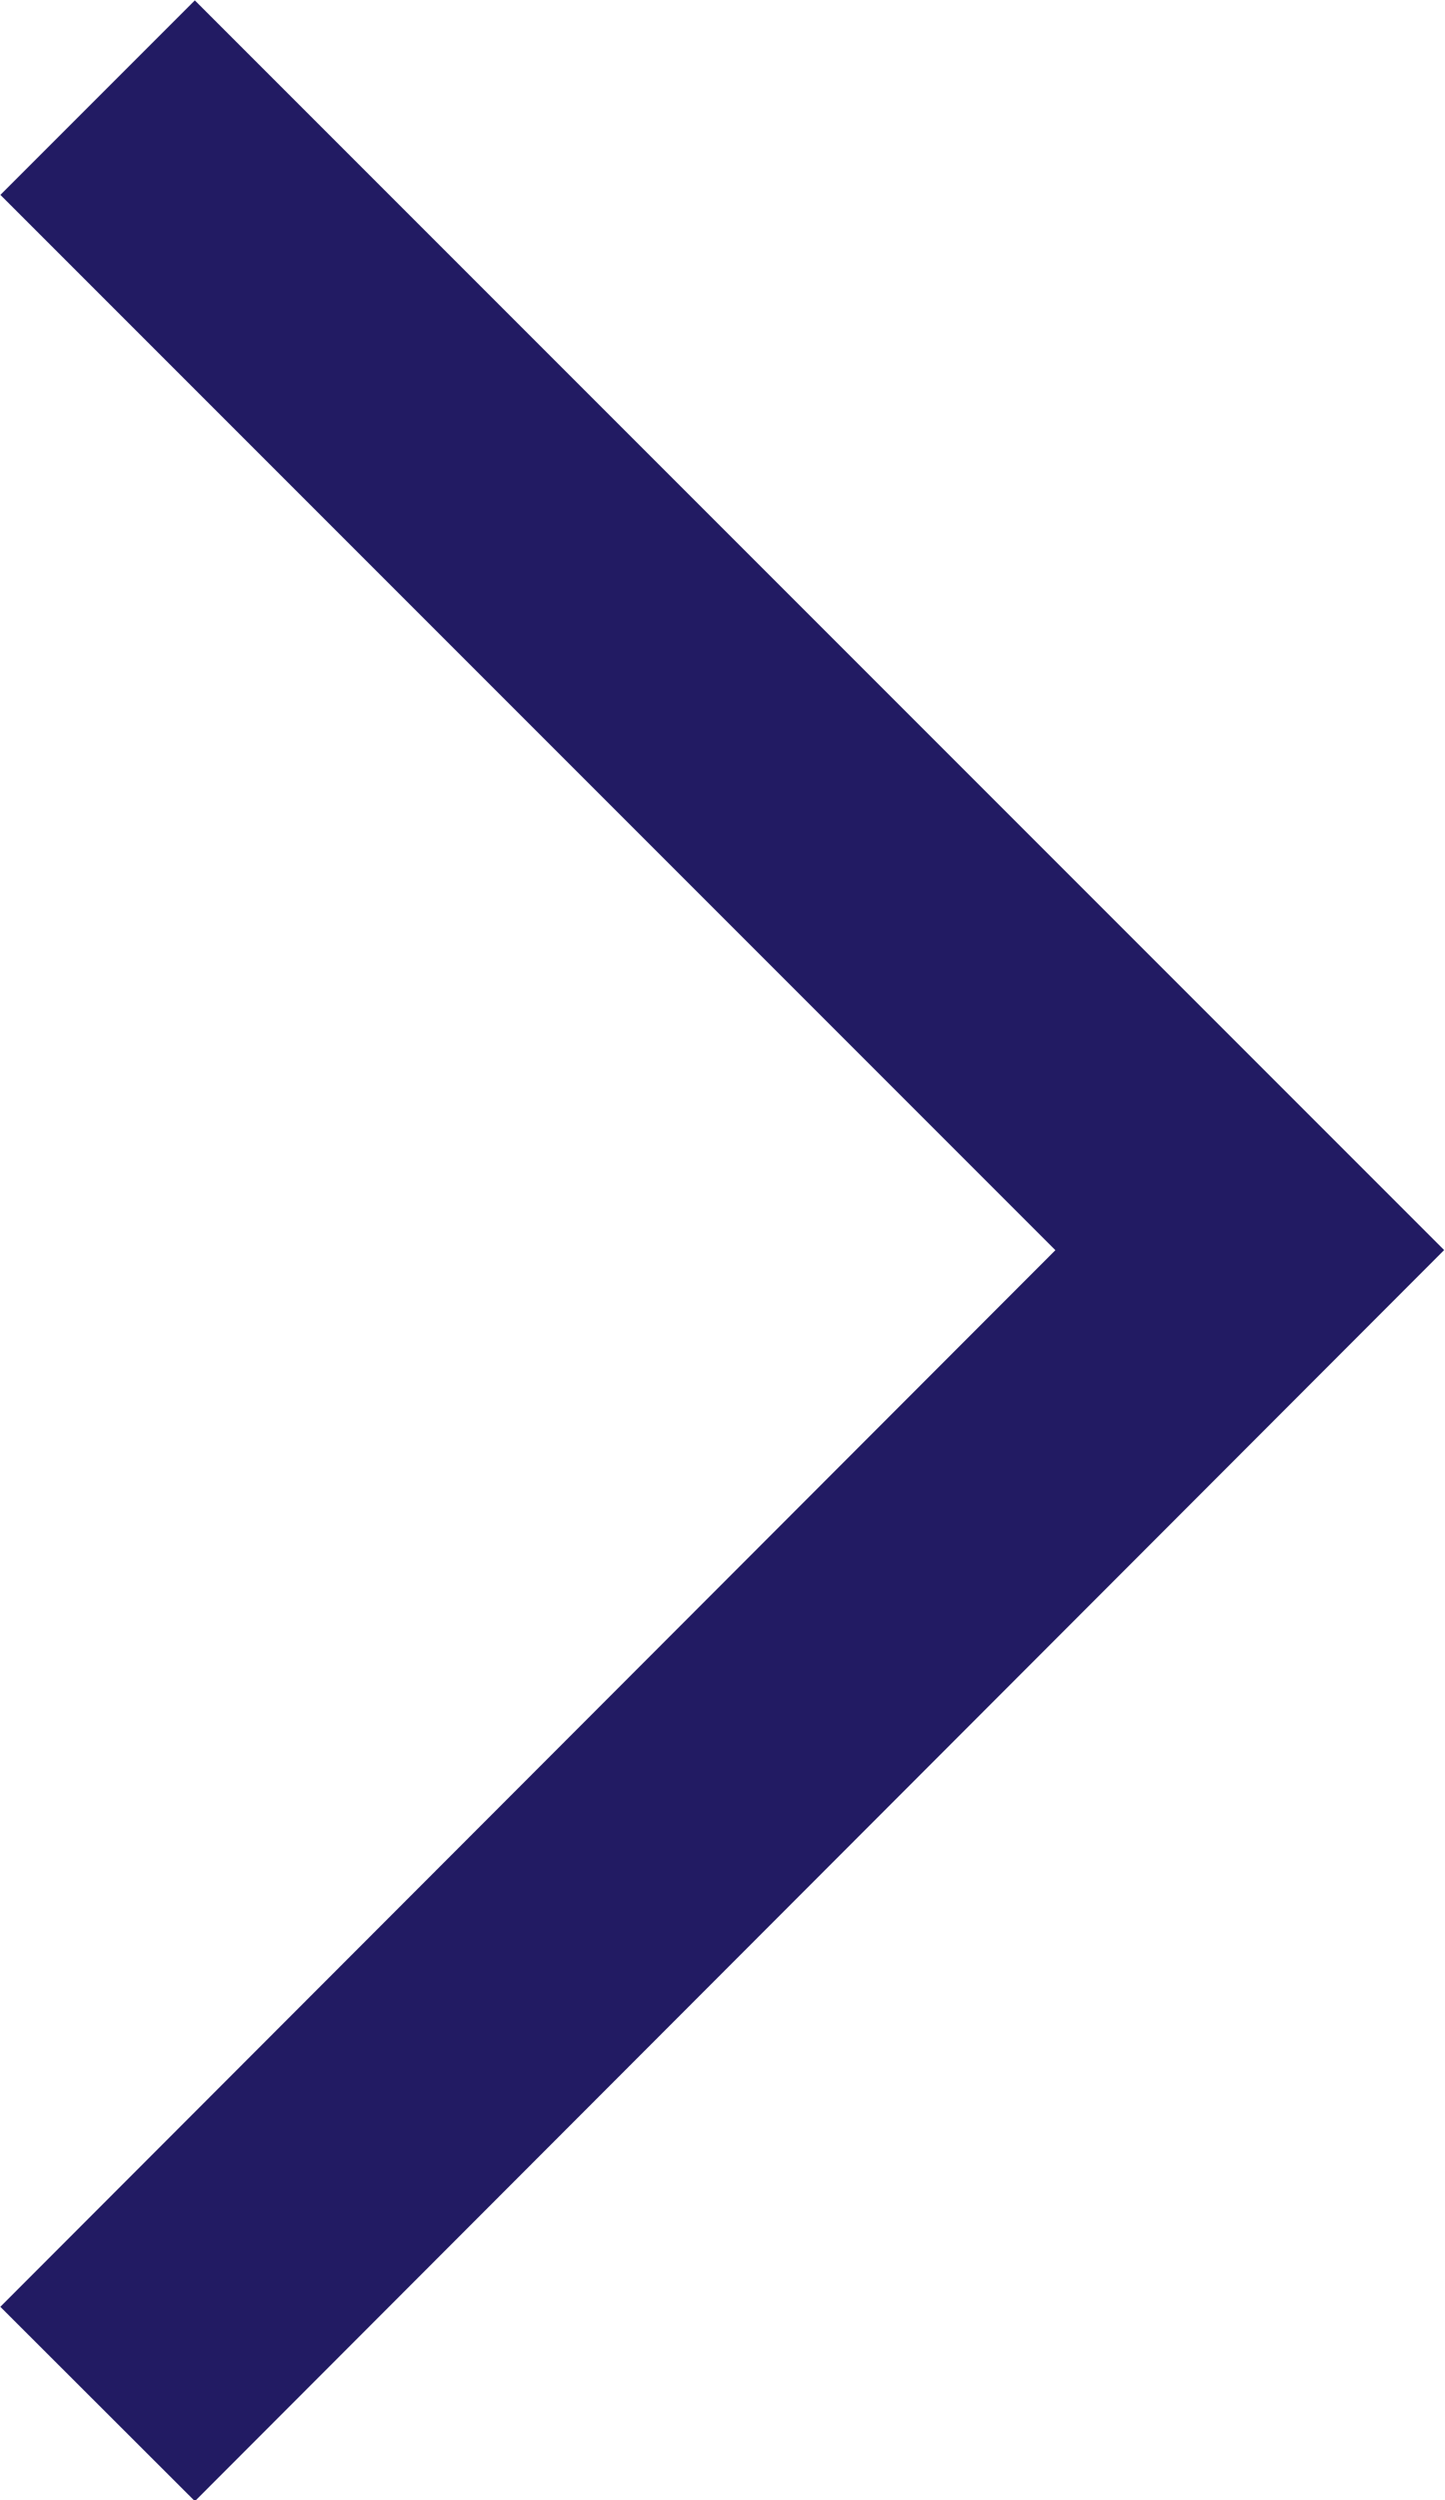 <?xml version="1.0" encoding="UTF-8"?>
<svg id="uuid-e7e08e06-62e0-485d-bc13-1aad45a66bb5" data-name="レイヤー 2" xmlns="http://www.w3.org/2000/svg" viewBox="0 0 10.51 18.18">
  <defs>
    <style>
      .uuid-6aec169b-a56c-47d5-b2f3-270f5bff7ee2 {
        fill: none;
        fill-rule: evenodd;
        stroke: #221b63;
        stroke-miterlimit: 10;
        stroke-width: 2px;
      }
    </style>
  </defs>
  <g id="uuid-0f679064-ab16-4171-afa0-94d3322dfa23" data-name="レイヤー 1">
    <polyline class="uuid-6aec169b-a56c-47d5-b2f3-270f5bff7ee2" points=".71 17.48 9.09 9.09 .71 .71"/>
  </g>
</svg>